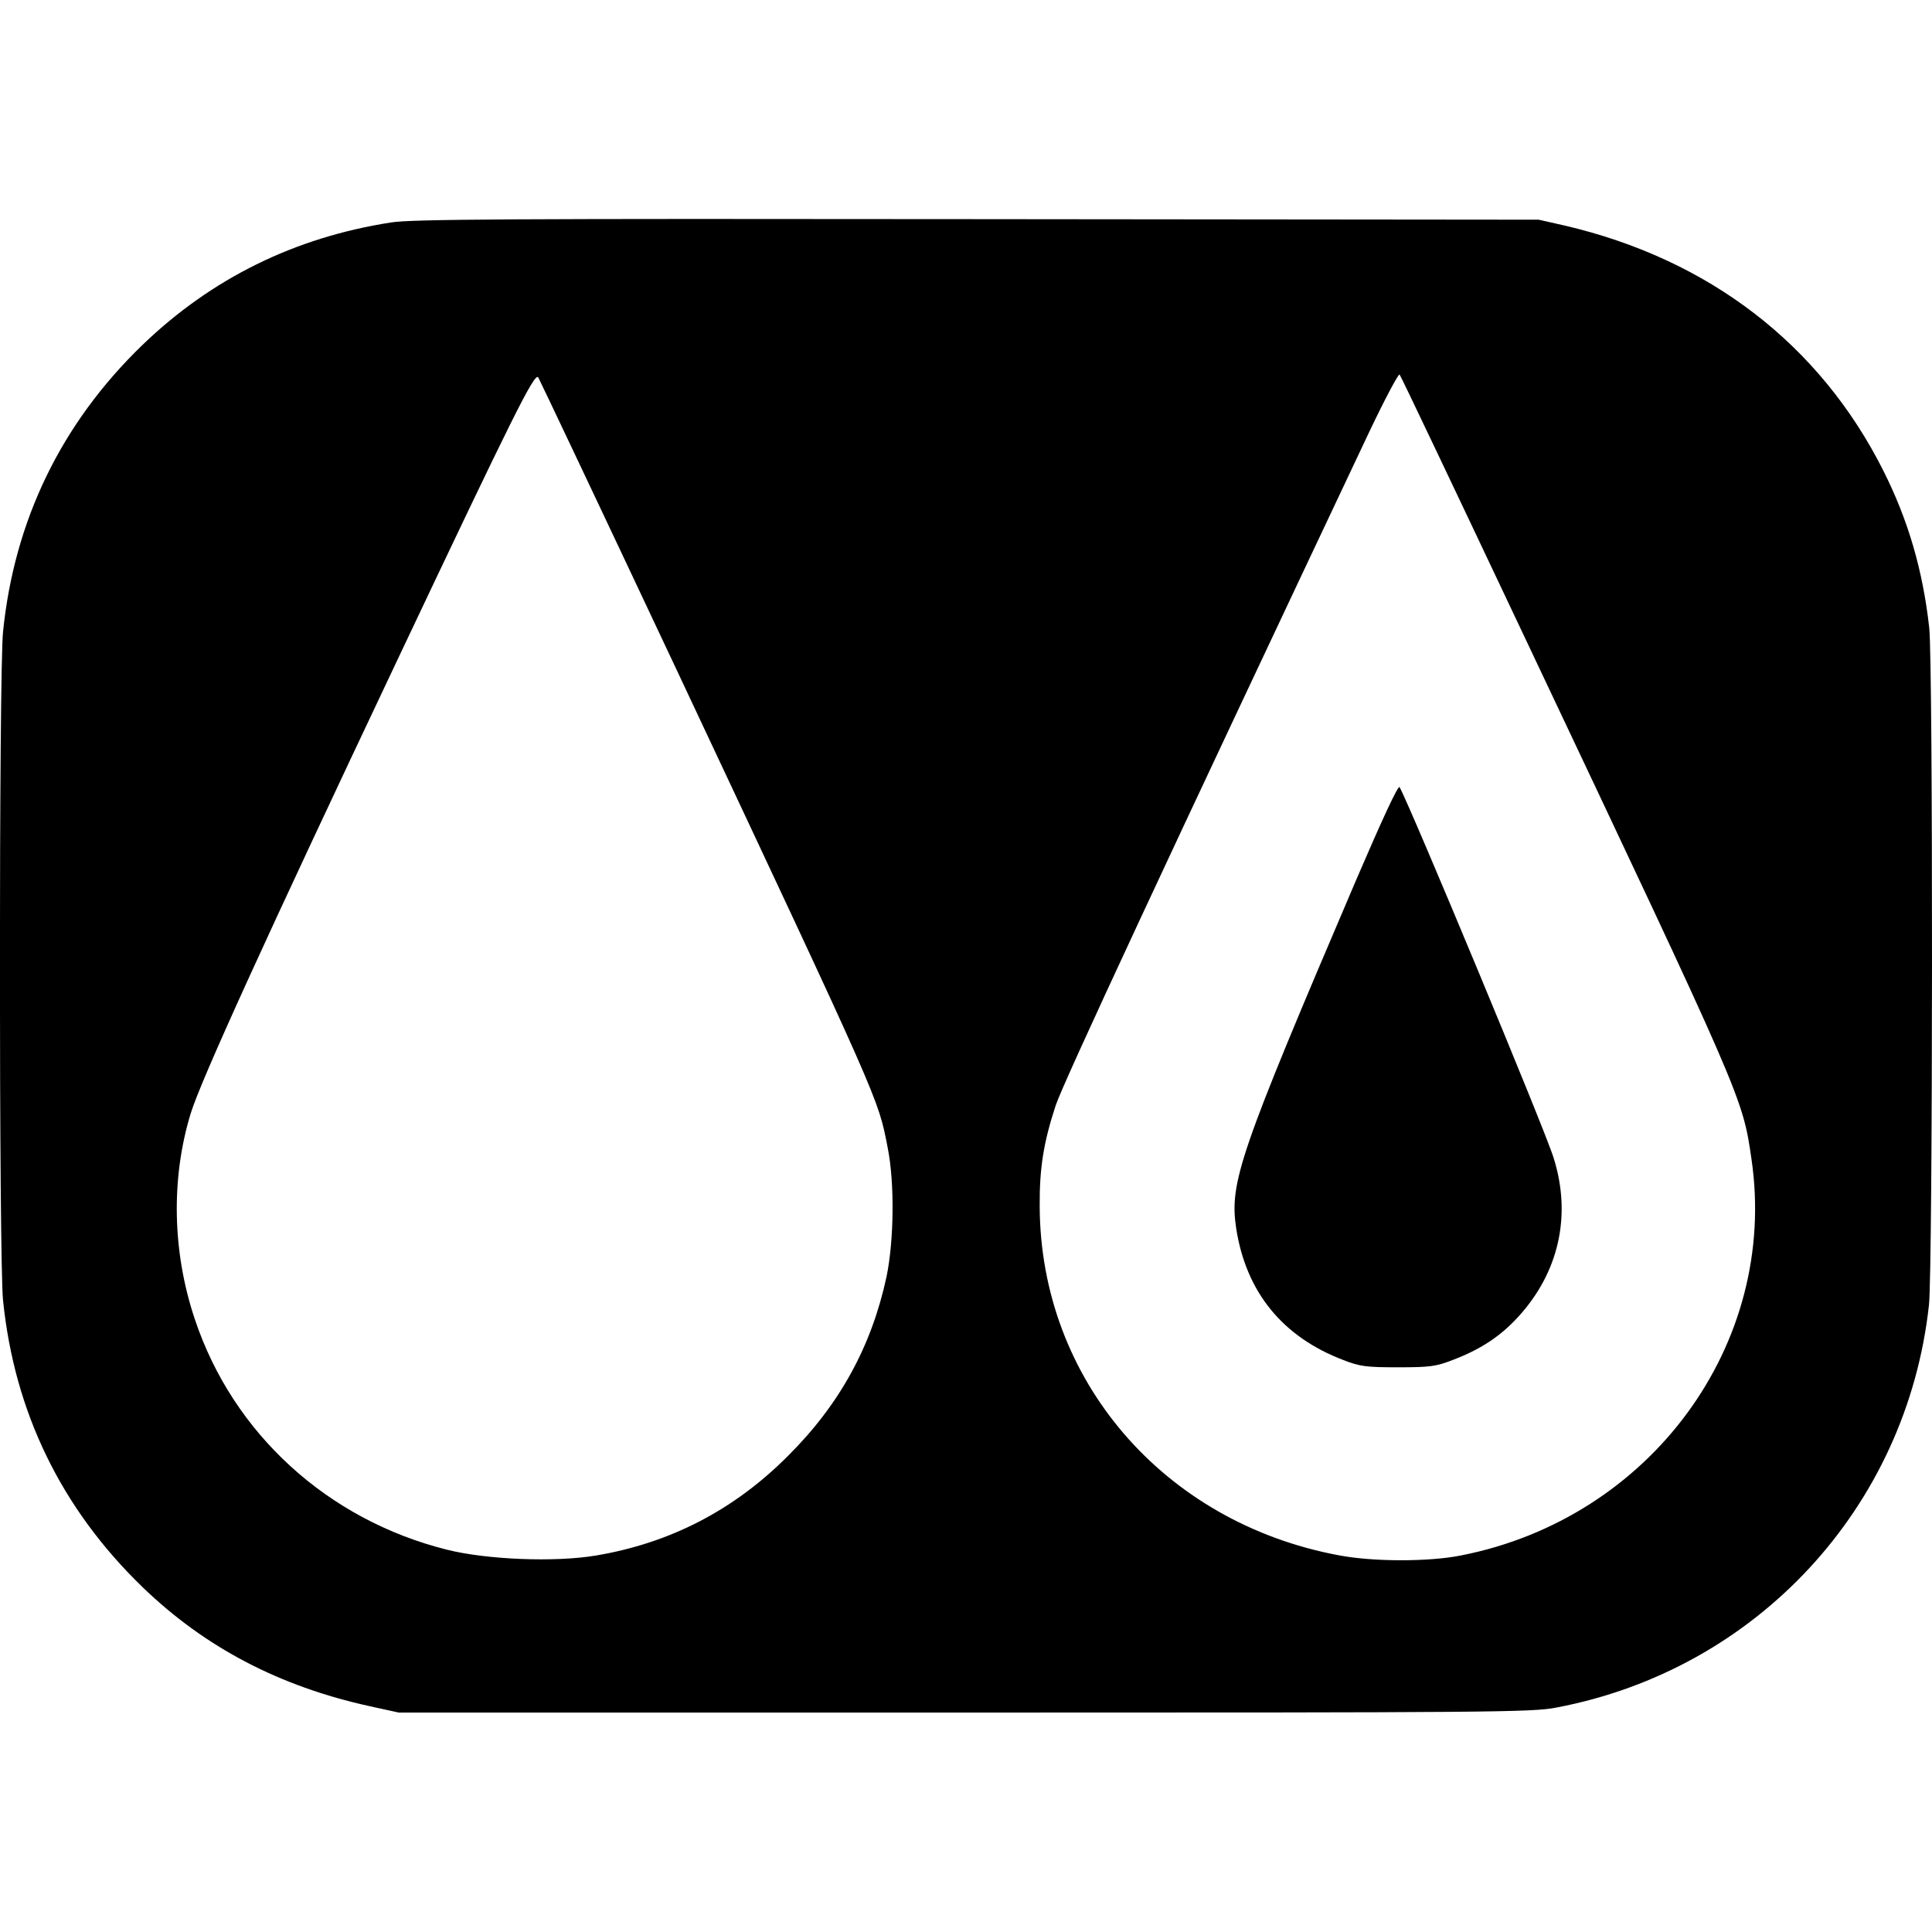 <?xml version="1.0" standalone="no"?>
<!DOCTYPE svg PUBLIC "-//W3C//DTD SVG 20010904//EN"
 "http://www.w3.org/TR/2001/REC-SVG-20010904/DTD/svg10.dtd">
<svg version="1.0" xmlns="http://www.w3.org/2000/svg"
 width="700pt" height="700pt" viewBox="0 0 700 700"
 preserveAspectRatio="xMidYMid meet">
<g transform="translate(0,700) scale(0.1,-0.1)"
fill="#000000" stroke="none">
<path d="M1417 6194 c-349 -54 -651 -203 -901 -444 -293 -283 -464 -634 -505
-1039 -15 -141 -15 -2281 0 -2422 41 -405 211 -755 506 -1040 226 -218 495
-359 823 -431 l105 -23 2050 0 c1913 0 2056 1 2143 18 726 137 1271 725 1351
1459 14 128 15 2327 1 2453 -23 208 -76 390 -166 569 -230 458 -632 767 -1156
889 l-93 21 -2035 2 c-1691 2 -2050 0 -2123 -12z m4103 -1494 c799 -1689 793
-1674 826 -1900 98 -670 -366 -1302 -1054 -1436 -116 -23 -317 -23 -442 1
-636 119 -1081 638 -1083 1265 -1 137 14 231 58 365 28 84 410 904 1135 2438
57 120 107 214 111 210 4 -4 206 -429 449 -943z m-3067 -130 c742 -1579 728
-1548 763 -1727 26 -129 23 -339 -4 -469 -54 -251 -169 -462 -357 -649 -195
-196 -427 -316 -696 -361 -149 -25 -395 -15 -539 21 -433 108 -776 421 -914
835 -82 244 -87 511 -15 746 37 120 273 638 747 1639 425 898 498 1044 512
1028 3 -4 230 -483 503 -1063z"/>
<path d="M4912 3808 c-423 -990 -458 -1093 -433 -1259 36 -231 168 -393 389
-477 59 -23 82 -26 197 -26 115 0 138 3 197 26 101 38 174 86 238 156 148 161
195 368 129 577 -30 99 -518 1271 -558 1343 -5 9 -64 -119 -159 -340z"/>
</g>
</svg>

